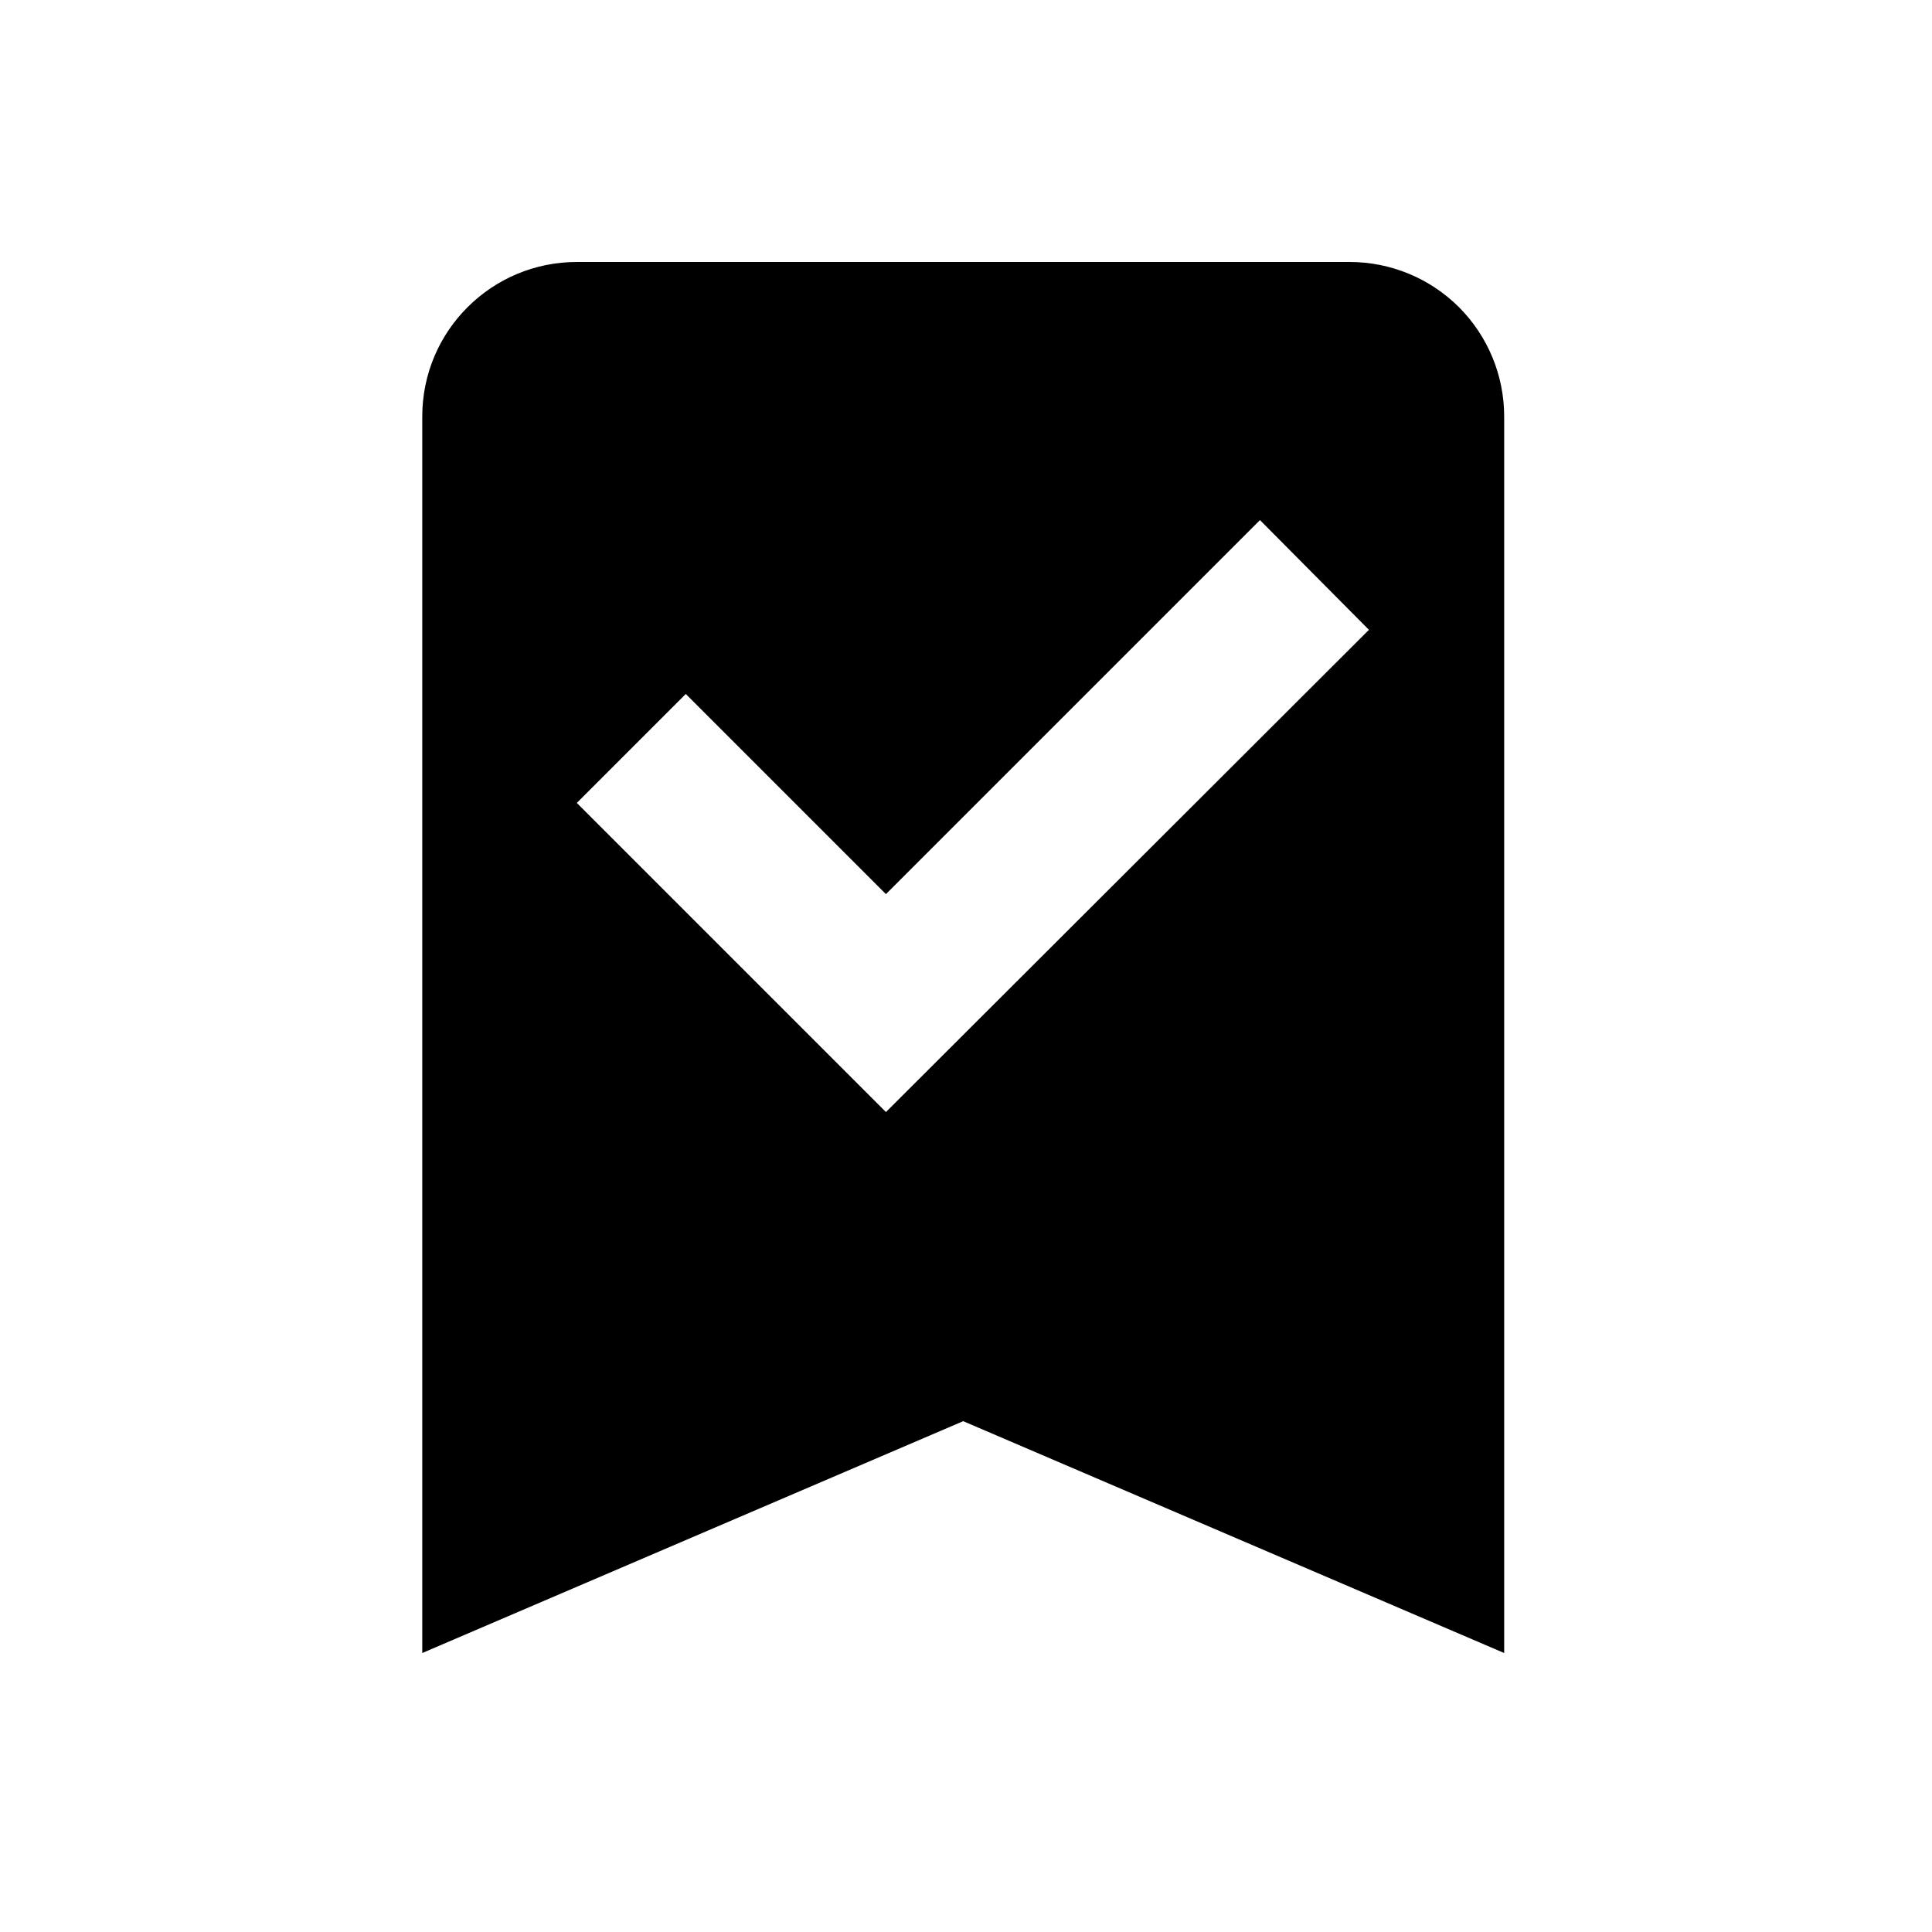 <?xml version="1.0" encoding="UTF-8"?> <svg xmlns="http://www.w3.org/2000/svg" width="25" height="25" viewBox="0 0 25 25" fill="none"> <path d="M17.464 3.39C17.995 3.39 18.503 3.6 18.879 3.975C19.254 4.351 19.464 4.859 19.464 5.39V21.39L12.464 18.39L5.464 21.39V5.39C5.464 4.28 6.364 3.39 7.464 3.39H17.464ZM11.464 14.39L17.714 8.15L16.304 6.73L11.464 11.57L8.874 8.98L7.464 10.39L11.464 14.39Z" fill="black"></path> </svg> 